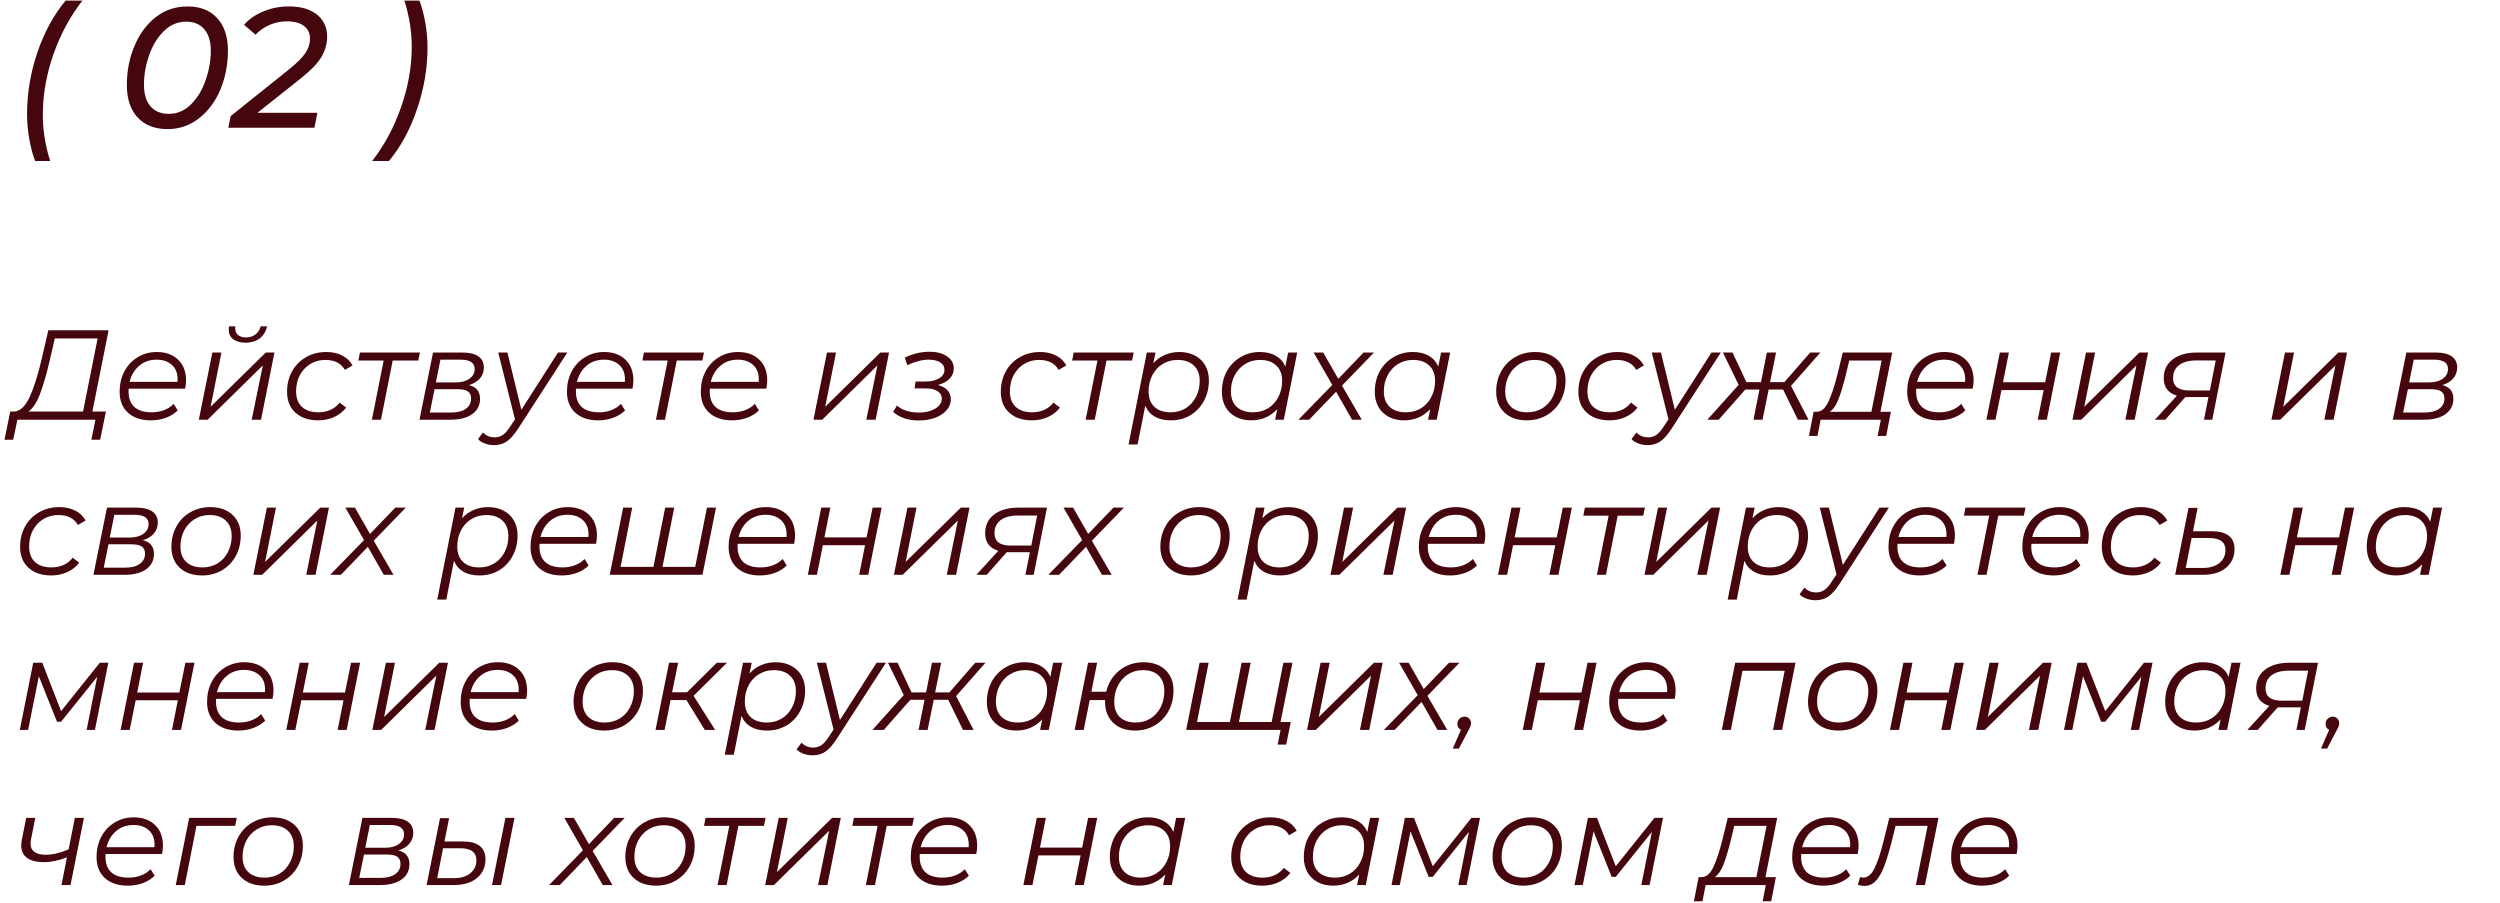 <?xml version="1.0" encoding="UTF-8"?> <svg xmlns="http://www.w3.org/2000/svg" width="548" height="198" viewBox="0 0 548 198" fill="none"><path d="M7.694 35.286C7.169 33.909 6.743 32.306 6.418 30.479C6.092 28.651 5.929 26.836 5.929 25.033C5.929 20.476 6.68 15.97 8.183 11.513C9.71 7.057 11.775 3.263 14.379 0.134H18.06C15.356 3.614 13.228 7.57 11.675 12.001C10.148 16.408 9.384 20.814 9.384 25.221C9.384 28.526 9.923 31.881 10.999 35.286H7.694ZM36.705 28.3C33.926 28.3 31.748 27.449 30.17 25.747C28.593 24.044 27.804 21.678 27.804 18.649C27.804 15.594 28.355 12.752 29.457 10.124C30.558 7.47 32.111 5.354 34.114 3.777C36.142 2.199 38.47 1.411 41.099 1.411C43.878 1.411 46.044 2.262 47.596 3.964C49.173 5.667 49.962 8.033 49.962 11.062C49.962 14.117 49.411 16.971 48.31 19.625C47.208 22.254 45.643 24.357 43.615 25.934C41.612 27.512 39.309 28.3 36.705 28.3ZM37.005 24.958C38.858 24.958 40.486 24.257 41.888 22.855C43.29 21.453 44.354 19.688 45.08 17.56C45.831 15.406 46.206 13.266 46.206 11.138C46.206 9.085 45.731 7.507 44.779 6.406C43.828 5.304 42.501 4.753 40.798 4.753C38.921 4.753 37.281 5.454 35.879 6.856C34.477 8.258 33.4 10.036 32.649 12.189C31.923 14.317 31.56 16.445 31.56 18.574C31.56 20.627 32.035 22.204 32.987 23.306C33.938 24.407 35.278 24.958 37.005 24.958ZM56.425 24.733H69.569L68.931 28H50.04L50.566 25.446L63.373 15.194C65.1 13.791 66.289 12.602 66.94 11.626C67.616 10.624 67.954 9.573 67.954 8.471C67.954 7.294 67.516 6.368 66.64 5.692C65.789 5.016 64.512 4.678 62.809 4.678C61.532 4.678 60.293 4.941 59.091 5.467C57.914 5.967 56.888 6.681 56.012 7.607L53.495 5.429C54.597 4.177 56.012 3.201 57.739 2.5C59.467 1.774 61.332 1.411 63.335 1.411C65.964 1.411 68.017 2.012 69.494 3.213C70.971 4.415 71.71 6.005 71.71 7.983C71.71 9.585 71.284 11.1 70.433 12.527C69.582 13.929 68.067 15.494 65.889 17.222L56.425 24.733ZM81.579 35.286C84.282 31.806 86.398 27.862 87.925 23.456C89.478 19.024 90.254 14.605 90.254 10.199C90.254 6.894 89.716 3.539 88.639 0.134H91.944C92.47 1.511 92.895 3.113 93.221 4.941C93.546 6.769 93.709 8.584 93.709 10.386C93.709 14.943 92.945 19.45 91.418 23.906C89.916 28.363 87.863 32.156 85.259 35.286H81.579Z" fill="#45070D"></path><path d="M20.248 90.208H23.216L21.956 96.396H20.024L20.92 92H3.812L2.888 96.396H0.984L2.244 90.208H3.112C4.419 90.133 5.539 89.088 6.472 87.072C7.424 85.037 8.311 82.247 9.132 78.7L10.588 72.4H23.804L20.248 90.208ZM10.896 79.036C10.205 82.004 9.496 84.449 8.768 86.372C8.04 88.276 7.191 89.555 6.22 90.208H18.204L21.396 74.192H12.016L10.896 79.036ZM28.209 85.196C28.19 85.327 28.181 85.523 28.181 85.784C28.181 87.277 28.601 88.416 29.441 89.2C30.3 89.984 31.569 90.376 33.249 90.376C34.22 90.376 35.125 90.217 35.965 89.9C36.824 89.564 37.524 89.107 38.065 88.528L38.961 89.956C38.27 90.647 37.402 91.188 36.357 91.58C35.33 91.953 34.238 92.14 33.081 92.14C30.953 92.14 29.273 91.58 28.041 90.46C26.828 89.34 26.221 87.809 26.221 85.868C26.221 84.225 26.566 82.741 27.257 81.416C27.966 80.091 28.937 79.055 30.169 78.308C31.42 77.543 32.82 77.16 34.369 77.16C36.329 77.16 37.888 77.72 39.045 78.84C40.202 79.941 40.781 81.463 40.781 83.404C40.781 83.945 40.716 84.543 40.585 85.196H28.209ZM34.313 78.84C32.838 78.84 31.578 79.279 30.533 80.156C29.488 81.033 28.778 82.219 28.405 83.712H38.905C38.924 83.581 38.933 83.404 38.933 83.18C38.933 81.799 38.513 80.735 37.673 79.988C36.833 79.223 35.713 78.84 34.313 78.84ZM46.55 77.272H48.538L46.158 89.172L58.254 77.272H60.158L57.218 92H55.174L57.61 80.1L45.514 92H43.582L46.55 77.272ZM53.802 75.116C52.664 75.116 51.768 74.864 51.114 74.36C50.461 73.837 50.134 73.137 50.134 72.26C50.134 72.017 50.162 71.775 50.218 71.532H51.59C51.572 71.644 51.562 71.793 51.562 71.98C51.562 72.577 51.768 73.063 52.178 73.436C52.608 73.791 53.186 73.968 53.914 73.968C54.717 73.968 55.408 73.753 55.986 73.324C56.565 72.876 56.948 72.279 57.134 71.532H58.534C58.292 72.671 57.75 73.557 56.91 74.192C56.089 74.808 55.053 75.116 53.802 75.116ZM69.72 92.14C68.338 92.14 67.134 91.888 66.108 91.384C65.081 90.861 64.288 90.133 63.728 89.2C63.186 88.248 62.916 87.147 62.916 85.896C62.916 84.235 63.28 82.741 64.008 81.416C64.736 80.091 65.753 79.055 67.06 78.308C68.366 77.543 69.841 77.16 71.484 77.16C72.846 77.16 74.013 77.412 74.984 77.916C75.973 78.401 76.738 79.129 77.28 80.1L75.6 81.08C74.76 79.624 73.332 78.896 71.316 78.896C70.102 78.896 69.001 79.195 68.012 79.792C67.041 80.389 66.276 81.211 65.716 82.256C65.174 83.301 64.904 84.487 64.904 85.812C64.904 87.249 65.324 88.369 66.164 89.172C67.022 89.975 68.236 90.376 69.804 90.376C70.756 90.376 71.633 90.199 72.436 89.844C73.257 89.471 73.929 88.939 74.452 88.248L75.88 89.34C75.226 90.217 74.349 90.908 73.248 91.412C72.165 91.897 70.989 92.14 69.72 92.14ZM91.683 79.036H86.083L83.507 92H81.519L84.095 79.036H78.551L78.887 77.272H92.047L91.683 79.036ZM102.789 84.412C104.413 84.804 105.225 85.803 105.225 87.408C105.225 88.845 104.647 89.975 103.489 90.796C102.351 91.599 100.773 92 98.757 92H91.953L94.921 77.272H101.333C102.883 77.272 104.059 77.552 104.861 78.112C105.664 78.672 106.065 79.484 106.065 80.548C106.065 81.481 105.776 82.284 105.197 82.956C104.619 83.628 103.816 84.113 102.789 84.412ZM95.537 83.824H99.933C101.165 83.824 102.155 83.553 102.901 83.012C103.667 82.471 104.049 81.761 104.049 80.884C104.049 79.521 103.023 78.84 100.969 78.84H96.545L95.537 83.824ZM98.869 90.432C100.251 90.432 101.324 90.161 102.089 89.62C102.873 89.079 103.265 88.323 103.265 87.352C103.265 86.624 103.023 86.101 102.537 85.784C102.071 85.467 101.287 85.308 100.185 85.308H95.257L94.221 90.432H98.869ZM124.361 77.272L113.609 93.904C112.713 95.285 111.873 96.237 111.089 96.76C110.305 97.301 109.371 97.572 108.289 97.572C107.579 97.572 106.907 97.451 106.273 97.208C105.638 96.984 105.143 96.667 104.789 96.256L105.853 94.8C106.525 95.509 107.393 95.864 108.457 95.864C109.11 95.864 109.698 95.687 110.221 95.332C110.743 94.977 111.285 94.361 111.845 93.484L112.881 91.916L109.213 77.272H111.229L114.281 89.816L122.317 77.272H124.361ZM126.264 85.196C126.245 85.327 126.236 85.523 126.236 85.784C126.236 87.277 126.656 88.416 127.496 89.2C128.354 89.984 129.624 90.376 131.304 90.376C132.274 90.376 133.18 90.217 134.02 89.9C134.878 89.564 135.578 89.107 136.12 88.528L137.016 89.956C136.325 90.647 135.457 91.188 134.412 91.58C133.385 91.953 132.293 92.14 131.136 92.14C129.008 92.14 127.328 91.58 126.096 90.46C124.882 89.34 124.276 87.809 124.276 85.868C124.276 84.225 124.621 82.741 125.312 81.416C126.021 80.091 126.992 79.055 128.224 78.308C129.474 77.543 130.874 77.16 132.424 77.16C134.384 77.16 135.942 77.72 137.1 78.84C138.257 79.941 138.836 81.463 138.836 83.404C138.836 83.945 138.77 84.543 138.64 85.196H126.264ZM132.368 78.84C130.893 78.84 129.633 79.279 128.588 80.156C127.542 81.033 126.833 82.219 126.46 83.712H136.96C136.978 83.581 136.988 83.404 136.988 83.18C136.988 81.799 136.568 80.735 135.728 79.988C134.888 79.223 133.768 78.84 132.368 78.84ZM153.945 79.036H148.345L145.769 92H143.781L146.357 79.036H140.813L141.149 77.272H154.309L153.945 79.036ZM155.604 85.196C155.585 85.327 155.576 85.523 155.576 85.784C155.576 87.277 155.996 88.416 156.836 89.2C157.694 89.984 158.964 90.376 160.644 90.376C161.614 90.376 162.52 90.217 163.36 89.9C164.218 89.564 164.918 89.107 165.46 88.528L166.356 89.956C165.665 90.647 164.797 91.188 163.752 91.58C162.725 91.953 161.633 92.14 160.476 92.14C158.348 92.14 156.668 91.58 155.436 90.46C154.222 89.34 153.616 87.809 153.616 85.868C153.616 84.225 153.961 82.741 154.652 81.416C155.361 80.091 156.332 79.055 157.564 78.308C158.814 77.543 160.214 77.16 161.764 77.16C163.724 77.16 165.282 77.72 166.44 78.84C167.597 79.941 168.176 81.463 168.176 83.404C168.176 83.945 168.11 84.543 167.98 85.196H155.604ZM161.708 78.84C160.233 78.84 158.973 79.279 157.928 80.156C156.882 81.033 156.173 82.219 155.8 83.712H166.3C166.318 83.581 166.327 83.404 166.327 83.18C166.327 81.799 165.907 80.735 165.068 79.988C164.228 79.223 163.108 78.84 161.708 78.84ZM181.273 77.272H183.261L180.881 89.172L192.977 77.272H194.881L191.941 92H189.897L192.333 80.1L180.237 92H178.305L181.273 77.272ZM205.57 84.384C206.503 84.627 207.212 85.019 207.698 85.56C208.183 86.083 208.426 86.736 208.426 87.52C208.426 88.397 208.118 89.191 207.502 89.9C206.904 90.609 206.064 91.169 204.982 91.58C203.918 91.972 202.723 92.168 201.398 92.168C199.102 92.168 197.226 91.543 195.769 90.292L196.61 88.892C197.151 89.396 197.842 89.779 198.682 90.04C199.522 90.301 200.436 90.432 201.426 90.432C202.378 90.432 203.236 90.301 204.002 90.04C204.767 89.779 205.364 89.415 205.794 88.948C206.223 88.481 206.438 87.959 206.438 87.38C206.438 86.671 206.12 86.12 205.486 85.728C204.87 85.336 204.011 85.14 202.91 85.14H200.474L200.698 83.628H202.798C204.067 83.628 205.084 83.395 205.85 82.928C206.634 82.461 207.026 81.845 207.026 81.08C207.026 80.371 206.718 79.82 206.102 79.428C205.486 79.036 204.636 78.84 203.554 78.84C202.154 78.84 200.595 79.241 198.878 80.044L198.318 78.392C200.11 77.533 201.911 77.104 203.722 77.104C205.327 77.104 206.615 77.44 207.586 78.112C208.575 78.765 209.07 79.652 209.07 80.772C209.07 81.631 208.762 82.377 208.146 83.012C207.53 83.647 206.671 84.104 205.57 84.384ZM226.181 92.14C224.799 92.14 223.595 91.888 222.569 91.384C221.542 90.861 220.749 90.133 220.189 89.2C219.647 88.248 219.377 87.147 219.377 85.896C219.377 84.235 219.741 82.741 220.469 81.416C221.197 80.091 222.214 79.055 223.521 78.308C224.827 77.543 226.302 77.16 227.945 77.16C229.307 77.16 230.474 77.412 231.445 77.916C232.434 78.401 233.199 79.129 233.741 80.1L232.061 81.08C231.221 79.624 229.793 78.896 227.777 78.896C226.563 78.896 225.462 79.195 224.473 79.792C223.502 80.389 222.737 81.211 222.177 82.256C221.635 83.301 221.365 84.487 221.365 85.812C221.365 87.249 221.785 88.369 222.625 89.172C223.483 89.975 224.697 90.376 226.265 90.376C227.217 90.376 228.094 90.199 228.897 89.844C229.718 89.471 230.39 88.939 230.913 88.248L232.341 89.34C231.687 90.217 230.81 90.908 229.709 91.412C228.626 91.897 227.45 92.14 226.181 92.14ZM248.144 79.036H242.544L239.968 92H237.98L240.556 79.036H235.012L235.348 77.272H248.508L248.144 79.036ZM258.55 77.16C259.801 77.16 260.912 77.412 261.882 77.916C262.872 78.42 263.637 79.139 264.178 80.072C264.72 81.005 264.99 82.107 264.99 83.376C264.99 85.037 264.626 86.54 263.898 87.884C263.189 89.209 262.2 90.255 260.93 91.02C259.661 91.767 258.233 92.14 256.646 92.14C255.246 92.14 254.07 91.869 253.118 91.328C252.166 90.768 251.476 89.965 251.046 88.92L249.366 97.432H247.378L251.382 77.272H253.286L252.81 79.624C253.52 78.821 254.36 78.215 255.33 77.804C256.301 77.375 257.374 77.16 258.55 77.16ZM256.618 90.376C257.832 90.376 258.914 90.087 259.866 89.508C260.837 88.911 261.593 88.089 262.134 87.044C262.694 85.999 262.974 84.813 262.974 83.488C262.974 82.051 262.545 80.931 261.686 80.128C260.846 79.307 259.661 78.896 258.13 78.896C256.917 78.896 255.825 79.195 254.854 79.792C253.902 80.371 253.146 81.192 252.586 82.256C252.045 83.301 251.774 84.487 251.774 85.812C251.774 87.249 252.194 88.369 253.034 89.172C253.893 89.975 255.088 90.376 256.618 90.376ZM284.35 77.272L281.41 92H279.506L279.982 89.676C279.273 90.46 278.433 91.067 277.462 91.496C276.492 91.925 275.418 92.14 274.242 92.14C272.992 92.14 271.881 91.888 270.91 91.384C269.94 90.88 269.184 90.161 268.642 89.228C268.101 88.276 267.83 87.165 267.83 85.896C267.83 84.235 268.185 82.741 268.894 81.416C269.622 80.091 270.621 79.055 271.89 78.308C273.16 77.543 274.578 77.16 276.146 77.16C277.546 77.16 278.722 77.44 279.674 78C280.626 78.541 281.317 79.325 281.746 80.352L282.362 77.272H284.35ZM274.662 90.376C275.876 90.376 276.968 90.087 277.938 89.508C278.909 88.911 279.665 88.089 280.206 87.044C280.766 85.98 281.046 84.795 281.046 83.488C281.046 82.051 280.617 80.931 279.758 80.128C278.918 79.307 277.733 78.896 276.202 78.896C274.989 78.896 273.897 79.195 272.926 79.792C271.956 80.389 271.19 81.22 270.63 82.284C270.089 83.329 269.818 84.505 269.818 85.812C269.818 87.249 270.238 88.369 271.078 89.172C271.937 89.975 273.132 90.376 274.662 90.376ZM294.163 84.524L298.503 92H296.375L292.875 85.868L286.967 92H284.615L292.035 84.384L287.947 77.272H290.047L293.351 83.04L298.895 77.272H301.191L294.163 84.524ZM317.874 77.272L314.934 92H313.03L313.506 89.676C312.796 90.46 311.956 91.067 310.986 91.496C310.015 91.925 308.942 92.14 307.766 92.14C306.515 92.14 305.404 91.888 304.434 91.384C303.463 90.88 302.707 90.161 302.166 89.228C301.624 88.276 301.354 87.165 301.354 85.896C301.354 84.235 301.708 82.741 302.418 81.416C303.146 80.091 304.144 79.055 305.414 78.308C306.683 77.543 308.102 77.16 309.67 77.16C311.07 77.16 312.246 77.44 313.198 78C314.15 78.541 314.84 79.325 315.27 80.352L315.886 77.272H317.874ZM308.186 90.376C309.399 90.376 310.491 90.087 311.462 89.508C312.432 88.911 313.188 88.089 313.73 87.044C314.29 85.98 314.57 84.795 314.57 83.488C314.57 82.051 314.14 80.931 313.282 80.128C312.442 79.307 311.256 78.896 309.726 78.896C308.512 78.896 307.42 79.195 306.45 79.792C305.479 80.389 304.714 81.22 304.154 82.284C303.612 83.329 303.342 84.505 303.342 85.812C303.342 87.249 303.762 88.369 304.602 89.172C305.46 89.975 306.655 90.376 308.186 90.376ZM334.651 92.14C333.307 92.14 332.131 91.888 331.123 91.384C330.115 90.861 329.331 90.133 328.771 89.2C328.229 88.248 327.959 87.147 327.959 85.896C327.959 84.235 328.323 82.741 329.051 81.416C329.779 80.091 330.787 79.055 332.075 78.308C333.381 77.543 334.847 77.16 336.471 77.16C338.524 77.16 340.148 77.72 341.343 78.84C342.556 79.96 343.163 81.472 343.163 83.376C343.163 85.037 342.799 86.54 342.071 87.884C341.343 89.209 340.325 90.255 339.019 91.02C337.731 91.767 336.275 92.14 334.651 92.14ZM334.791 90.376C336.004 90.376 337.096 90.087 338.067 89.508C339.037 88.911 339.793 88.089 340.335 87.044C340.895 85.98 341.175 84.795 341.175 83.488C341.175 82.051 340.745 80.931 339.887 80.128C339.047 79.307 337.861 78.896 336.331 78.896C335.117 78.896 334.025 79.195 333.055 79.792C332.084 80.389 331.319 81.22 330.759 82.284C330.217 83.329 329.947 84.505 329.947 85.812C329.947 87.249 330.367 88.369 331.207 89.172C332.065 89.975 333.26 90.376 334.791 90.376ZM352.782 92.14C351.401 92.14 350.197 91.888 349.17 91.384C348.143 90.861 347.35 90.133 346.79 89.2C346.249 88.248 345.978 87.147 345.978 85.896C345.978 84.235 346.342 82.741 347.07 81.416C347.798 80.091 348.815 79.055 350.122 78.308C351.429 77.543 352.903 77.16 354.546 77.16C355.909 77.16 357.075 77.412 358.046 77.916C359.035 78.401 359.801 79.129 360.342 80.1L358.662 81.08C357.822 79.624 356.394 78.896 354.378 78.896C353.165 78.896 352.063 79.195 351.074 79.792C350.103 80.389 349.338 81.211 348.778 82.256C348.237 83.301 347.966 84.487 347.966 85.812C347.966 87.249 348.386 88.369 349.226 89.172C350.085 89.975 351.298 90.376 352.866 90.376C353.818 90.376 354.695 90.199 355.498 89.844C356.319 89.471 356.991 88.939 357.514 88.248L358.942 89.34C358.289 90.217 357.411 90.908 356.31 91.412C355.227 91.897 354.051 92.14 352.782 92.14ZM377.208 77.272L366.456 93.904C365.56 95.285 364.72 96.237 363.936 96.76C363.152 97.301 362.219 97.572 361.136 97.572C360.427 97.572 359.755 97.451 359.12 97.208C358.486 96.984 357.991 96.667 357.636 96.256L358.7 94.8C359.372 95.509 360.24 95.864 361.304 95.864C361.958 95.864 362.546 95.687 363.068 95.332C363.591 94.977 364.132 94.361 364.692 93.484L365.728 91.916L362.06 77.272H364.076L367.128 89.816L375.164 77.272H377.208ZM392.59 84.58L396.426 92H394.102L390.854 85.392H387.69L386.346 92H384.358L385.674 85.392H382.566L376.742 92H374.25L381.11 84.356L377.666 77.272H379.766L382.818 83.768H386.01L387.298 77.272H389.314L387.998 83.768H391.134L396.79 77.272H399.03L392.59 84.58ZM412.194 90.264H414.49L413.454 95.556H411.578L412.278 92H399.09L398.39 95.556H396.514L397.55 90.264H398.306C399.295 90.208 400.126 89.461 400.798 88.024C401.47 86.587 402.123 84.617 402.758 82.116L403.934 77.272H414.77L412.194 90.264ZM404.55 82.396C404.009 84.543 403.486 86.26 402.982 87.548C402.478 88.836 401.853 89.741 401.106 90.264H410.206L412.446 79.036H405.362L404.55 82.396ZM420.045 85.196C420.026 85.327 420.017 85.523 420.017 85.784C420.017 87.277 420.437 88.416 421.277 89.2C422.136 89.984 423.405 90.376 425.085 90.376C426.056 90.376 426.961 90.217 427.801 89.9C428.66 89.564 429.36 89.107 429.901 88.528L430.797 89.956C430.106 90.647 429.238 91.188 428.193 91.58C427.166 91.953 426.074 92.14 424.917 92.14C422.789 92.14 421.109 91.58 419.877 90.46C418.664 89.34 418.057 87.809 418.057 85.868C418.057 84.225 418.402 82.741 419.093 81.416C419.802 80.091 420.773 79.055 422.005 78.308C423.256 77.543 424.656 77.16 426.205 77.16C428.165 77.16 429.724 77.72 430.881 78.84C432.038 79.941 432.617 81.463 432.617 83.404C432.617 83.945 432.552 84.543 432.421 85.196H420.045ZM426.149 78.84C424.674 78.84 423.414 79.279 422.369 80.156C421.324 81.033 420.614 82.219 420.241 83.712H430.741C430.76 83.581 430.769 83.404 430.769 83.18C430.769 81.799 430.349 80.735 429.509 79.988C428.669 79.223 427.549 78.84 426.149 78.84ZM438.358 77.272H440.346L439.058 83.796H448.298L449.614 77.272H451.602L448.662 92H446.674L447.962 85.504H438.722L437.406 92H435.418L438.358 77.272ZM457.253 77.272H459.241L456.861 89.172L468.957 77.272H470.861L467.921 92H465.877L468.313 80.1L456.217 92H454.285L457.253 77.272ZM487.843 77.272L484.931 92H483.111L484.091 87.044H479.555H479.023L474.627 92H472.359L477.175 86.736C475.252 86.157 474.291 84.879 474.291 82.9C474.291 81.145 474.944 79.773 476.251 78.784C477.557 77.776 479.34 77.272 481.599 77.272H487.843ZM485.687 79.008H481.459C479.835 79.008 478.575 79.344 477.679 80.016C476.783 80.688 476.335 81.64 476.335 82.872C476.335 84.683 477.511 85.588 479.863 85.588H484.399L485.687 79.008ZM500.867 77.272H502.855L500.475 89.172L512.571 77.272H514.475L511.535 92H509.491L511.927 80.1L499.831 92H497.899L500.867 77.272ZM535.34 84.412C536.964 84.804 537.776 85.803 537.776 87.408C537.776 88.845 537.197 89.975 536.04 90.796C534.901 91.599 533.324 92 531.308 92H524.504L527.472 77.272H533.884C535.433 77.272 536.609 77.552 537.412 78.112C538.215 78.672 538.616 79.484 538.616 80.548C538.616 81.481 538.327 82.284 537.748 82.956C537.169 83.628 536.367 84.113 535.34 84.412ZM528.088 83.824H532.484C533.716 83.824 534.705 83.553 535.452 83.012C536.217 82.471 536.6 81.761 536.6 80.884C536.6 79.521 535.573 78.84 533.52 78.84H529.096L528.088 83.824ZM531.42 90.432C532.801 90.432 533.875 90.161 534.64 89.62C535.424 89.079 535.816 88.323 535.816 87.352C535.816 86.624 535.573 86.101 535.088 85.784C534.621 85.467 533.837 85.308 532.736 85.308H527.808L526.772 90.432H531.42ZM11.204 126.14C9.823 126.14 8.619 125.888 7.592 125.384C6.565 124.861 5.772 124.133 5.212 123.2C4.671 122.248 4.4 121.147 4.4 119.896C4.4 118.235 4.764 116.741 5.492 115.416C6.22 114.091 7.237 113.055 8.544 112.308C9.851 111.543 11.325 111.16 12.968 111.16C14.331 111.16 15.497 111.412 16.468 111.916C17.457 112.401 18.223 113.129 18.764 114.1L17.084 115.08C16.244 113.624 14.816 112.896 12.8 112.896C11.587 112.896 10.485 113.195 9.496 113.792C8.525 114.389 7.76 115.211 7.2 116.256C6.659 117.301 6.388 118.487 6.388 119.812C6.388 121.249 6.808 122.369 7.648 123.172C8.507 123.975 9.72 124.376 11.288 124.376C12.24 124.376 13.117 124.199 13.92 123.844C14.741 123.471 15.413 122.939 15.936 122.248L17.364 123.34C16.711 124.217 15.833 124.908 14.732 125.412C13.649 125.897 12.473 126.14 11.204 126.14ZM31.313 118.412C32.937 118.804 33.749 119.803 33.749 121.408C33.749 122.845 33.17 123.975 32.013 124.796C30.874 125.599 29.297 126 27.281 126H20.477L23.445 111.272H29.857C31.406 111.272 32.582 111.552 33.385 112.112C34.188 112.672 34.589 113.484 34.589 114.548C34.589 115.481 34.3 116.284 33.721 116.956C33.142 117.628 32.34 118.113 31.313 118.412ZM24.061 117.824H28.457C29.689 117.824 30.678 117.553 31.425 117.012C32.19 116.471 32.573 115.761 32.573 114.884C32.573 113.521 31.546 112.84 29.493 112.84H25.069L24.061 117.824ZM27.393 124.432C28.774 124.432 29.848 124.161 30.613 123.62C31.397 123.079 31.789 122.323 31.789 121.352C31.789 120.624 31.546 120.101 31.061 119.784C30.594 119.467 29.81 119.308 28.709 119.308H23.781L22.745 124.432H27.393ZM44.26 126.14C42.916 126.14 41.74 125.888 40.732 125.384C39.724 124.861 38.94 124.133 38.38 123.2C37.839 122.248 37.568 121.147 37.568 119.896C37.568 118.235 37.932 116.741 38.66 115.416C39.388 114.091 40.396 113.055 41.684 112.308C42.991 111.543 44.456 111.16 46.08 111.16C48.133 111.16 49.757 111.72 50.952 112.84C52.165 113.96 52.772 115.472 52.772 117.376C52.772 119.037 52.408 120.54 51.68 121.884C50.952 123.209 49.935 124.255 48.628 125.02C47.34 125.767 45.884 126.14 44.26 126.14ZM44.4 124.376C45.613 124.376 46.705 124.087 47.676 123.508C48.647 122.911 49.403 122.089 49.944 121.044C50.504 119.98 50.784 118.795 50.784 117.488C50.784 116.051 50.355 114.931 49.496 114.128C48.656 113.307 47.471 112.896 45.94 112.896C44.727 112.896 43.635 113.195 42.664 113.792C41.693 114.389 40.928 115.22 40.368 116.284C39.827 117.329 39.556 118.505 39.556 119.812C39.556 121.249 39.976 122.369 40.816 123.172C41.675 123.975 42.869 124.376 44.4 124.376ZM58.499 111.272H60.487L58.108 123.172L70.204 111.272H72.108L69.168 126H67.124L69.559 114.1L57.464 126H55.532L58.499 111.272ZM81.921 118.524L86.261 126H84.133L80.633 119.868L74.725 126H72.373L79.793 118.384L75.705 111.272H77.805L81.109 117.04L86.653 111.272H88.949L81.921 118.524ZM107.011 111.16C108.262 111.16 109.373 111.412 110.343 111.916C111.333 112.42 112.098 113.139 112.639 114.072C113.181 115.005 113.451 116.107 113.451 117.376C113.451 119.037 113.087 120.54 112.359 121.884C111.65 123.209 110.661 124.255 109.391 125.02C108.122 125.767 106.694 126.14 105.107 126.14C103.707 126.14 102.531 125.869 101.579 125.328C100.627 124.768 99.937 123.965 99.507 122.92L97.827 131.432H95.839L99.843 111.272H101.747L101.271 113.624C101.981 112.821 102.821 112.215 103.791 111.804C104.762 111.375 105.835 111.16 107.011 111.16ZM105.079 124.376C106.293 124.376 107.375 124.087 108.327 123.508C109.298 122.911 110.054 122.089 110.595 121.044C111.155 119.999 111.435 118.813 111.435 117.488C111.435 116.051 111.006 114.931 110.147 114.128C109.307 113.307 108.122 112.896 106.591 112.896C105.378 112.896 104.286 113.195 103.315 113.792C102.363 114.371 101.607 115.192 101.047 116.256C100.506 117.301 100.235 118.487 100.235 119.812C100.235 121.249 100.655 122.369 101.495 123.172C102.354 123.975 103.549 124.376 105.079 124.376ZM118.279 119.196C118.261 119.327 118.251 119.523 118.251 119.784C118.251 121.277 118.671 122.416 119.511 123.2C120.37 123.984 121.639 124.376 123.319 124.376C124.29 124.376 125.195 124.217 126.035 123.9C126.894 123.564 127.594 123.107 128.135 122.528L129.031 123.956C128.341 124.647 127.473 125.188 126.427 125.58C125.401 125.953 124.309 126.14 123.151 126.14C121.023 126.14 119.343 125.58 118.111 124.46C116.898 123.34 116.291 121.809 116.291 119.868C116.291 118.225 116.637 116.741 117.327 115.416C118.037 114.091 119.007 113.055 120.239 112.308C121.49 111.543 122.89 111.16 124.439 111.16C126.399 111.16 127.958 111.72 129.115 112.84C130.273 113.941 130.851 115.463 130.851 117.404C130.851 117.945 130.786 118.543 130.655 119.196H118.279ZM124.383 112.84C122.909 112.84 121.649 113.279 120.603 114.156C119.558 115.033 118.849 116.219 118.475 117.712H128.975C128.994 117.581 129.003 117.404 129.003 117.18C129.003 115.799 128.583 114.735 127.743 113.988C126.903 113.223 125.783 112.84 124.383 112.84ZM156.949 111.272L153.981 126H133.653L136.593 111.272H138.581L136.033 124.264H143.229L145.805 111.272H147.793L145.217 124.264H152.385L154.961 111.272H156.949ZM161.701 119.196C161.682 119.327 161.673 119.523 161.673 119.784C161.673 121.277 162.093 122.416 162.933 123.2C163.792 123.984 165.061 124.376 166.741 124.376C167.712 124.376 168.617 124.217 169.457 123.9C170.316 123.564 171.016 123.107 171.557 122.528L172.453 123.956C171.762 124.647 170.894 125.188 169.849 125.58C168.822 125.953 167.73 126.14 166.573 126.14C164.445 126.14 162.765 125.58 161.533 124.46C160.32 123.34 159.713 121.809 159.713 119.868C159.713 118.225 160.058 116.741 160.749 115.416C161.458 114.091 162.429 113.055 163.661 112.308C164.912 111.543 166.312 111.16 167.861 111.16C169.821 111.16 171.38 111.72 172.537 112.84C173.694 113.941 174.273 115.463 174.273 117.404C174.273 117.945 174.208 118.543 174.077 119.196H161.701ZM167.805 112.84C166.33 112.84 165.07 113.279 164.025 114.156C162.98 115.033 162.27 116.219 161.897 117.712H172.397C172.416 117.581 172.425 117.404 172.425 117.18C172.425 115.799 172.005 114.735 171.165 113.988C170.325 113.223 169.205 112.84 167.805 112.84ZM180.014 111.272H182.002L180.714 117.796H189.954L191.27 111.272H193.258L190.318 126H188.33L189.618 119.504H180.378L179.062 126H177.074L180.014 111.272ZM198.91 111.272H200.898L198.518 123.172L210.614 111.272H212.518L209.578 126H207.534L209.97 114.1L197.874 126H195.942L198.91 111.272ZM229.499 111.272L226.587 126H224.767L225.747 121.044H221.211H220.679L216.283 126H214.015L218.831 120.736C216.908 120.157 215.947 118.879 215.947 116.9C215.947 115.145 216.6 113.773 217.907 112.784C219.214 111.776 220.996 111.272 223.255 111.272H229.499ZM227.343 113.008H223.115C221.491 113.008 220.231 113.344 219.335 114.016C218.439 114.688 217.991 115.64 217.991 116.872C217.991 118.683 219.167 119.588 221.519 119.588H226.055L227.343 113.008ZM239.339 118.524L243.679 126H241.551L238.051 119.868L232.143 126H229.791L237.211 118.384L233.123 111.272H235.223L238.527 117.04L244.071 111.272H246.367L239.339 118.524ZM261.041 126.14C259.697 126.14 258.521 125.888 257.513 125.384C256.505 124.861 255.721 124.133 255.161 123.2C254.62 122.248 254.349 121.147 254.349 119.896C254.349 118.235 254.713 116.741 255.441 115.416C256.169 114.091 257.177 113.055 258.465 112.308C259.772 111.543 261.237 111.16 262.861 111.16C264.915 111.16 266.539 111.72 267.733 112.84C268.947 113.96 269.553 115.472 269.553 117.376C269.553 119.037 269.189 120.54 268.461 121.884C267.733 123.209 266.716 124.255 265.409 125.02C264.121 125.767 262.665 126.14 261.041 126.14ZM261.181 124.376C262.395 124.376 263.487 124.087 264.457 123.508C265.428 122.911 266.184 122.089 266.725 121.044C267.285 119.98 267.565 118.795 267.565 117.488C267.565 116.051 267.136 114.931 266.277 114.128C265.437 113.307 264.252 112.896 262.721 112.896C261.508 112.896 260.416 113.195 259.445 113.792C258.475 114.389 257.709 115.22 257.149 116.284C256.608 117.329 256.337 118.505 256.337 119.812C256.337 121.249 256.757 122.369 257.597 123.172C258.456 123.975 259.651 124.376 261.181 124.376ZM282.449 111.16C283.699 111.16 284.81 111.412 285.781 111.916C286.77 112.42 287.535 113.139 288.077 114.072C288.618 115.005 288.889 116.107 288.889 117.376C288.889 119.037 288.525 120.54 287.797 121.884C287.087 123.209 286.098 124.255 284.829 125.02C283.559 125.767 282.131 126.14 280.545 126.14C279.145 126.14 277.969 125.869 277.017 125.328C276.065 124.768 275.374 123.965 274.945 122.92L273.265 131.432H271.277L275.281 111.272H277.185L276.709 113.624C277.418 112.821 278.258 112.215 279.229 111.804C280.199 111.375 281.273 111.16 282.449 111.16ZM280.517 124.376C281.73 124.376 282.813 124.087 283.765 123.508C284.735 122.911 285.491 122.089 286.033 121.044C286.593 119.999 286.873 118.813 286.873 117.488C286.873 116.051 286.443 114.931 285.585 114.128C284.745 113.307 283.559 112.896 282.029 112.896C280.815 112.896 279.723 113.195 278.753 113.792C277.801 114.371 277.045 115.192 276.485 116.256C275.943 117.301 275.673 118.487 275.673 119.812C275.673 121.249 276.093 122.369 276.933 123.172C277.791 123.975 278.986 124.376 280.517 124.376ZM294.613 111.272H296.601L294.221 123.172L306.317 111.272H308.221L305.281 126H303.237L305.673 114.1L293.577 126H291.645L294.613 111.272ZM312.994 119.196C312.975 119.327 312.966 119.523 312.966 119.784C312.966 121.277 313.386 122.416 314.226 123.2C315.085 123.984 316.354 124.376 318.034 124.376C319.005 124.376 319.91 124.217 320.75 123.9C321.609 123.564 322.309 123.107 322.85 122.528L323.746 123.956C323.055 124.647 322.187 125.188 321.142 125.58C320.115 125.953 319.023 126.14 317.866 126.14C315.738 126.14 314.058 125.58 312.826 124.46C311.613 123.34 311.006 121.809 311.006 119.868C311.006 118.225 311.351 116.741 312.042 115.416C312.751 114.091 313.722 113.055 314.954 112.308C316.205 111.543 317.605 111.16 319.154 111.16C321.114 111.16 322.673 111.72 323.83 112.84C324.987 113.941 325.566 115.463 325.566 117.404C325.566 117.945 325.501 118.543 325.37 119.196H312.994ZM319.098 112.84C317.623 112.84 316.363 113.279 315.318 114.156C314.273 115.033 313.563 116.219 313.19 117.712H323.69C323.709 117.581 323.718 117.404 323.718 117.18C323.718 115.799 323.298 114.735 322.458 113.988C321.618 113.223 320.498 112.84 319.098 112.84ZM331.307 111.272H333.295L332.007 117.796H341.247L342.563 111.272H344.551L341.611 126H339.623L340.911 119.504H331.671L330.355 126H328.367L331.307 111.272ZM360.199 113.036H354.599L352.023 126H350.035L352.611 113.036H347.067L347.403 111.272H360.563L360.199 113.036ZM363.437 111.272H365.425L363.045 123.172L375.141 111.272H377.045L374.105 126H372.061L374.497 114.1L362.401 126H360.469L363.437 111.272ZM389.882 111.16C391.133 111.16 392.244 111.412 393.214 111.916C394.204 112.42 394.969 113.139 395.51 114.072C396.052 115.005 396.322 116.107 396.322 117.376C396.322 119.037 395.958 120.54 395.23 121.884C394.521 123.209 393.532 124.255 392.262 125.02C390.993 125.767 389.565 126.14 387.978 126.14C386.578 126.14 385.402 125.869 384.45 125.328C383.498 124.768 382.808 123.965 382.378 122.92L380.698 131.432H378.71L382.714 111.272H384.618L384.142 113.624C384.852 112.821 385.692 112.215 386.662 111.804C387.633 111.375 388.706 111.16 389.882 111.16ZM387.95 124.376C389.164 124.376 390.246 124.087 391.198 123.508C392.169 122.911 392.925 122.089 393.466 121.044C394.026 119.999 394.306 118.813 394.306 117.488C394.306 116.051 393.877 114.931 393.018 114.128C392.178 113.307 390.993 112.896 389.462 112.896C388.249 112.896 387.157 113.195 386.186 113.792C385.234 114.371 384.478 115.192 383.918 116.256C383.377 117.301 383.106 118.487 383.106 119.812C383.106 121.249 383.526 122.369 384.366 123.172C385.225 123.975 386.42 124.376 387.95 124.376ZM414.04 111.272L403.288 127.904C402.392 129.285 401.552 130.237 400.768 130.76C399.984 131.301 399.051 131.572 397.968 131.572C397.259 131.572 396.587 131.451 395.952 131.208C395.318 130.984 394.823 130.667 394.468 130.256L395.532 128.8C396.204 129.509 397.072 129.864 398.136 129.864C398.79 129.864 399.378 129.687 399.9 129.332C400.423 128.977 400.964 128.361 401.524 127.484L402.56 125.916L398.892 111.272H400.908L403.96 123.816L411.996 111.272H414.04ZM415.943 119.196C415.925 119.327 415.915 119.523 415.915 119.784C415.915 121.277 416.335 122.416 417.175 123.2C418.034 123.984 419.303 124.376 420.983 124.376C421.954 124.376 422.859 124.217 423.699 123.9C424.558 123.564 425.258 123.107 425.799 122.528L426.695 123.956C426.005 124.647 425.137 125.188 424.091 125.58C423.065 125.953 421.973 126.14 420.815 126.14C418.687 126.14 417.007 125.58 415.775 124.46C414.562 123.34 413.955 121.809 413.955 119.868C413.955 118.225 414.301 116.741 414.991 115.416C415.701 114.091 416.671 113.055 417.903 112.308C419.154 111.543 420.554 111.16 422.103 111.16C424.063 111.16 425.622 111.72 426.779 112.84C427.937 113.941 428.515 115.463 428.515 117.404C428.515 117.945 428.45 118.543 428.319 119.196H415.943ZM422.047 112.84C420.573 112.84 419.313 113.279 418.267 114.156C417.222 115.033 416.513 116.219 416.139 117.712H426.639C426.658 117.581 426.667 117.404 426.667 117.18C426.667 115.799 426.247 114.735 425.407 113.988C424.567 113.223 423.447 112.84 422.047 112.84ZM443.624 113.036H438.024L435.448 126H433.46L436.036 113.036H430.492L430.828 111.272H443.988L443.624 113.036ZM445.283 119.196C445.265 119.327 445.255 119.523 445.255 119.784C445.255 121.277 445.675 122.416 446.515 123.2C447.374 123.984 448.643 124.376 450.323 124.376C451.294 124.376 452.199 124.217 453.039 123.9C453.898 123.564 454.598 123.107 455.139 122.528L456.035 123.956C455.345 124.647 454.477 125.188 453.431 125.58C452.405 125.953 451.313 126.14 450.155 126.14C448.027 126.14 446.347 125.58 445.115 124.46C443.902 123.34 443.295 121.809 443.295 119.868C443.295 118.225 443.641 116.741 444.331 115.416C445.041 114.091 446.011 113.055 447.243 112.308C448.494 111.543 449.894 111.16 451.443 111.16C453.403 111.16 454.962 111.72 456.119 112.84C457.277 113.941 457.855 115.463 457.855 117.404C457.855 117.945 457.79 118.543 457.659 119.196H445.283ZM451.387 112.84C449.913 112.84 448.653 113.279 447.607 114.156C446.562 115.033 445.853 116.219 445.479 117.712H455.979C455.998 117.581 456.007 117.404 456.007 117.18C456.007 115.799 455.587 114.735 454.747 113.988C453.907 113.223 452.787 112.84 451.387 112.84ZM467.517 126.14C466.135 126.14 464.931 125.888 463.905 125.384C462.878 124.861 462.085 124.133 461.525 123.2C460.983 122.248 460.713 121.147 460.713 119.896C460.713 118.235 461.077 116.741 461.805 115.416C462.533 114.091 463.55 113.055 464.857 112.308C466.163 111.543 467.638 111.16 469.281 111.16C470.643 111.16 471.81 111.412 472.781 111.916C473.77 112.401 474.535 113.129 475.077 114.1L473.397 115.08C472.557 113.624 471.129 112.896 469.113 112.896C467.899 112.896 466.798 113.195 465.809 113.792C464.838 114.389 464.073 115.211 463.513 116.256C462.971 117.301 462.701 118.487 462.701 119.812C462.701 121.249 463.121 122.369 463.961 123.172C464.819 123.975 466.033 124.376 467.601 124.376C468.553 124.376 469.43 124.199 470.233 123.844C471.054 123.471 471.726 122.939 472.249 122.248L473.677 123.34C473.023 124.217 472.146 124.908 471.045 125.412C469.962 125.897 468.786 126.14 467.517 126.14ZM484.853 116.452C488.157 116.452 489.809 117.768 489.809 120.4C489.809 121.52 489.52 122.509 488.941 123.368C488.381 124.208 487.579 124.861 486.533 125.328C485.507 125.776 484.312 126 482.949 126H476.789L479.729 111.328H481.717L480.709 116.452H484.853ZM482.949 124.488C484.405 124.488 485.581 124.133 486.477 123.424C487.373 122.696 487.821 121.744 487.821 120.568C487.821 119.691 487.523 119.037 486.925 118.608C486.347 118.16 485.46 117.936 484.265 117.936H480.401L479.113 124.488H482.949ZM502.78 111.272H504.768L503.48 117.796H512.72L514.036 111.272H516.024L513.084 126H511.096L512.384 119.504H503.144L501.828 126H499.84L502.78 111.272ZM535.311 111.272L532.371 126H530.467L530.943 123.676C530.234 124.46 529.394 125.067 528.423 125.496C527.453 125.925 526.379 126.14 525.203 126.14C523.953 126.14 522.842 125.888 521.871 125.384C520.901 124.88 520.145 124.161 519.603 123.228C519.062 122.276 518.791 121.165 518.791 119.896C518.791 118.235 519.146 116.741 519.855 115.416C520.583 114.091 521.582 113.055 522.851 112.308C524.121 111.543 525.539 111.16 527.107 111.16C528.507 111.16 529.683 111.44 530.635 112C531.587 112.541 532.278 113.325 532.707 114.352L533.323 111.272H535.311ZM525.623 124.376C526.837 124.376 527.929 124.087 528.899 123.508C529.87 122.911 530.626 122.089 531.167 121.044C531.727 119.98 532.007 118.795 532.007 117.488C532.007 116.051 531.578 114.931 530.719 114.128C529.879 113.307 528.694 112.896 527.163 112.896C525.95 112.896 524.858 113.195 523.887 113.792C522.917 114.389 522.151 115.22 521.591 116.284C521.05 117.329 520.779 118.505 520.779 119.812C520.779 121.249 521.199 122.369 522.039 123.172C522.898 123.975 524.093 124.376 525.623 124.376ZM23.748 145.272L20.808 160H18.988L21.312 148.352L13.388 158.208H12.492L8.516 148.24L6.164 160H4.344L7.284 145.272H9.272L13.388 155.884L21.872 145.272H23.748ZM29.378 145.272H31.366L30.078 151.796H39.318L40.634 145.272H42.622L39.682 160H37.694L38.982 153.504H29.742L28.426 160H26.438L29.378 145.272ZM47.377 153.196C47.358 153.327 47.349 153.523 47.349 153.784C47.349 155.277 47.769 156.416 48.609 157.2C49.468 157.984 50.737 158.376 52.417 158.376C53.388 158.376 54.293 158.217 55.133 157.9C55.992 157.564 56.692 157.107 57.233 156.528L58.129 157.956C57.438 158.647 56.57 159.188 55.525 159.58C54.498 159.953 53.406 160.14 52.249 160.14C50.121 160.14 48.441 159.58 47.209 158.46C45.996 157.34 45.389 155.809 45.389 153.868C45.389 152.225 45.734 150.741 46.425 149.416C47.134 148.091 48.105 147.055 49.337 146.308C50.588 145.543 51.988 145.16 53.537 145.16C55.497 145.16 57.056 145.72 58.213 146.84C59.37 147.941 59.949 149.463 59.949 151.404C59.949 151.945 59.884 152.543 59.753 153.196H47.377ZM53.481 146.84C52.006 146.84 50.746 147.279 49.701 148.156C48.656 149.033 47.946 150.219 47.573 151.712H58.073C58.092 151.581 58.101 151.404 58.101 151.18C58.101 149.799 57.681 148.735 56.841 147.988C56.001 147.223 54.881 146.84 53.481 146.84ZM65.69 145.272H67.678L66.39 151.796H75.63L76.946 145.272H78.934L75.994 160H74.006L75.294 153.504H66.054L64.738 160H62.75L65.69 145.272ZM84.585 145.272H86.573L84.193 157.172L96.289 145.272H98.193L95.253 160H93.209L95.645 148.1L83.549 160H81.617L84.585 145.272ZM102.967 153.196C102.948 153.327 102.939 153.523 102.939 153.784C102.939 155.277 103.359 156.416 104.199 157.2C105.057 157.984 106.327 158.376 108.007 158.376C108.977 158.376 109.883 158.217 110.723 157.9C111.581 157.564 112.281 157.107 112.823 156.528L113.719 157.956C113.028 158.647 112.16 159.188 111.115 159.58C110.088 159.953 108.996 160.14 107.839 160.14C105.711 160.14 104.031 159.58 102.799 158.46C101.585 157.34 100.979 155.809 100.979 153.868C100.979 152.225 101.324 150.741 102.015 149.416C102.724 148.091 103.695 147.055 104.927 146.308C106.177 145.543 107.577 145.16 109.127 145.16C111.087 145.16 112.645 145.72 113.803 146.84C114.96 147.941 115.539 149.463 115.539 151.404C115.539 151.945 115.473 152.543 115.343 153.196H102.967ZM109.071 146.84C107.596 146.84 106.336 147.279 105.291 148.156C104.245 149.033 103.536 150.219 103.163 151.712H113.663C113.681 151.581 113.691 151.404 113.691 151.18C113.691 149.799 113.271 148.735 112.431 147.988C111.591 147.223 110.471 146.84 109.071 146.84ZM132.416 160.14C131.072 160.14 129.896 159.888 128.888 159.384C127.88 158.861 127.096 158.133 126.536 157.2C125.995 156.248 125.724 155.147 125.724 153.896C125.724 152.235 126.088 150.741 126.816 149.416C127.544 148.091 128.552 147.055 129.84 146.308C131.147 145.543 132.612 145.16 134.236 145.16C136.29 145.16 137.914 145.72 139.108 146.84C140.322 147.96 140.928 149.472 140.928 151.376C140.928 153.037 140.564 154.54 139.836 155.884C139.108 157.209 138.091 158.255 136.784 159.02C135.496 159.767 134.04 160.14 132.416 160.14ZM132.556 158.376C133.77 158.376 134.862 158.087 135.832 157.508C136.803 156.911 137.559 156.089 138.1 155.044C138.66 153.98 138.94 152.795 138.94 151.488C138.94 150.051 138.511 148.931 137.652 148.128C136.812 147.307 135.627 146.896 134.096 146.896C132.883 146.896 131.791 147.195 130.82 147.792C129.85 148.389 129.084 149.22 128.524 150.284C127.983 151.329 127.712 152.505 127.712 153.812C127.712 155.249 128.132 156.369 128.972 157.172C129.831 157.975 131.026 158.376 132.556 158.376ZM152.032 152.524L156.764 160H154.496L150.464 153.448H146.992L145.676 160H143.688L146.656 145.272H148.644L147.328 151.74H150.604L157.128 145.272H159.368L152.032 152.524ZM170.039 145.16C171.289 145.16 172.4 145.412 173.371 145.916C174.36 146.42 175.125 147.139 175.667 148.072C176.208 149.005 176.479 150.107 176.479 151.376C176.479 153.037 176.115 154.54 175.387 155.884C174.677 157.209 173.688 158.255 172.419 159.02C171.149 159.767 169.721 160.14 168.135 160.14C166.735 160.14 165.559 159.869 164.607 159.328C163.655 158.768 162.964 157.965 162.535 156.92L160.855 165.432H158.867L162.871 145.272H164.775L164.299 147.624C165.008 146.821 165.848 146.215 166.819 145.804C167.789 145.375 168.863 145.16 170.039 145.16ZM168.107 158.376C169.32 158.376 170.403 158.087 171.355 157.508C172.325 156.911 173.081 156.089 173.623 155.044C174.183 153.999 174.463 152.813 174.463 151.488C174.463 150.051 174.033 148.931 173.175 148.128C172.335 147.307 171.149 146.896 169.619 146.896C168.405 146.896 167.313 147.195 166.343 147.792C165.391 148.371 164.635 149.192 164.075 150.256C163.533 151.301 163.263 152.487 163.263 153.812C163.263 155.249 163.683 156.369 164.523 157.172C165.381 157.975 166.576 158.376 168.107 158.376ZM194.196 145.272L183.444 161.904C182.548 163.285 181.708 164.237 180.924 164.76C180.14 165.301 179.207 165.572 178.124 165.572C177.415 165.572 176.743 165.451 176.108 165.208C175.474 164.984 174.979 164.667 174.624 164.256L175.688 162.8C176.36 163.509 177.228 163.864 178.292 163.864C178.946 163.864 179.534 163.687 180.056 163.332C180.579 162.977 181.12 162.361 181.68 161.484L182.716 159.916L179.048 145.272H181.064L184.116 157.816L192.152 145.272H194.196ZM209.578 152.58L213.414 160H211.09L207.842 153.392H204.678L203.334 160H201.346L202.662 153.392H199.554L193.73 160H191.238L198.098 152.356L194.654 145.272H196.754L199.806 151.768H202.998L204.286 145.272H206.302L204.986 151.768H208.122L213.778 145.272H216.018L209.578 152.58ZM232.835 145.272L229.895 160H227.991L228.467 157.676C227.757 158.46 226.917 159.067 225.947 159.496C224.976 159.925 223.903 160.14 222.727 160.14C221.476 160.14 220.365 159.888 219.395 159.384C218.424 158.88 217.668 158.161 217.127 157.228C216.585 156.276 216.315 155.165 216.315 153.896C216.315 152.235 216.669 150.741 217.379 149.416C218.107 148.091 219.105 147.055 220.375 146.308C221.644 145.543 223.063 145.16 224.631 145.16C226.031 145.16 227.207 145.44 228.159 146C229.111 146.541 229.801 147.325 230.231 148.352L230.847 145.272H232.835ZM223.147 158.376C224.36 158.376 225.452 158.087 226.423 157.508C227.393 156.911 228.149 156.089 228.691 155.044C229.251 153.98 229.531 152.795 229.531 151.488C229.531 150.051 229.101 148.931 228.243 148.128C227.403 147.307 226.217 146.896 224.687 146.896C223.473 146.896 222.381 147.195 221.411 147.792C220.44 148.389 219.675 149.22 219.115 150.284C218.573 151.329 218.303 152.505 218.303 153.812C218.303 155.249 218.723 156.369 219.563 157.172C220.421 157.975 221.616 158.376 223.147 158.376ZM250.655 145.16C252.653 145.16 254.249 145.72 255.443 146.84C256.638 147.96 257.235 149.463 257.235 151.348C257.235 153.009 256.871 154.512 256.143 155.856C255.434 157.181 254.435 158.227 253.147 158.992C251.859 159.757 250.413 160.14 248.807 160.14C247.482 160.14 246.325 159.888 245.335 159.384C244.346 158.861 243.581 158.133 243.039 157.2C242.498 156.248 242.227 155.156 242.227 153.924V153.448H238.867L237.551 160H235.563L238.503 145.272H240.491L239.231 151.628H242.479C242.778 150.359 243.31 149.239 244.075 148.268C244.859 147.279 245.811 146.513 246.931 145.972C248.07 145.431 249.311 145.16 250.655 145.16ZM248.975 158.376C250.17 158.376 251.234 158.087 252.167 157.508C253.119 156.911 253.866 156.089 254.407 155.044C254.949 153.98 255.219 152.785 255.219 151.46C255.219 150.023 254.809 148.903 253.987 148.1C253.166 147.297 252.009 146.896 250.515 146.896C249.321 146.896 248.247 147.195 247.295 147.792C246.343 148.389 245.597 149.22 245.055 150.284C244.514 151.329 244.243 152.515 244.243 153.84C244.243 155.277 244.654 156.397 245.475 157.2C246.297 157.984 247.463 158.376 248.975 158.376ZM283.304 145.272L280.336 160H260.008L262.948 145.272H264.936L262.388 158.264H269.584L272.16 145.272H274.148L271.572 158.264H278.74L281.316 145.272H283.304ZM282.94 158.264L281.932 163.22H280.056L280.7 160H278.236L278.6 158.264H282.94ZM289.472 145.272H291.46L289.08 157.172L301.176 145.272H303.08L300.14 160H298.096L300.532 148.1L288.436 160H286.504L289.472 145.272ZM312.894 152.524L317.234 160H315.106L311.606 153.868L305.698 160H303.345L310.766 152.384L306.678 145.272H308.778L312.082 151.04L317.626 145.272H319.922L312.894 152.524ZM321.024 157.088C321.434 157.088 321.77 157.228 322.032 157.508C322.312 157.788 322.452 158.133 322.452 158.544C322.452 158.787 322.405 159.011 322.312 159.216C322.237 159.421 322.106 159.692 321.92 160.028L319.792 164.088H318.448L320.24 159.972C319.997 159.86 319.801 159.692 319.652 159.468C319.521 159.225 319.456 158.964 319.456 158.684C319.456 158.236 319.605 157.863 319.904 157.564C320.221 157.247 320.594 157.088 321.024 157.088ZM336.722 145.272H338.71L337.422 151.796H346.662L347.978 145.272H349.966L347.026 160H345.038L346.326 153.504H337.086L335.77 160H333.782L336.722 145.272ZM354.721 153.196C354.702 153.327 354.693 153.523 354.693 153.784C354.693 155.277 355.113 156.416 355.953 157.2C356.811 157.984 358.081 158.376 359.761 158.376C360.731 158.376 361.637 158.217 362.477 157.9C363.335 157.564 364.035 157.107 364.577 156.528L365.473 157.956C364.782 158.647 363.914 159.188 362.869 159.58C361.842 159.953 360.75 160.14 359.593 160.14C357.465 160.14 355.785 159.58 354.553 158.46C353.339 157.34 352.733 155.809 352.733 153.868C352.733 152.225 353.078 150.741 353.769 149.416C354.478 148.091 355.449 147.055 356.681 146.308C357.931 145.543 359.331 145.16 360.881 145.16C362.841 145.16 364.399 145.72 365.557 146.84C366.714 147.941 367.293 149.463 367.293 151.404C367.293 151.945 367.227 152.543 367.097 153.196H354.721ZM360.825 146.84C359.35 146.84 358.09 147.279 357.045 148.156C355.999 149.033 355.29 150.219 354.917 151.712H365.417C365.435 151.581 365.445 151.404 365.445 151.18C365.445 149.799 365.025 148.735 364.185 147.988C363.345 147.223 362.225 146.84 360.825 146.84ZM393.578 145.272L390.638 160H388.65L391.198 147.036H381.958L379.41 160H377.422L380.362 145.272H393.578ZM403.01 160.14C401.666 160.14 400.49 159.888 399.482 159.384C398.474 158.861 397.69 158.133 397.13 157.2C396.589 156.248 396.318 155.147 396.318 153.896C396.318 152.235 396.682 150.741 397.41 149.416C398.138 148.091 399.146 147.055 400.434 146.308C401.741 145.543 403.206 145.16 404.83 145.16C406.883 145.16 408.507 145.72 409.702 146.84C410.915 147.96 411.522 149.472 411.522 151.376C411.522 153.037 411.158 154.54 410.43 155.884C409.702 157.209 408.685 158.255 407.378 159.02C406.09 159.767 404.634 160.14 403.01 160.14ZM403.15 158.376C404.363 158.376 405.455 158.087 406.426 157.508C407.397 156.911 408.153 156.089 408.694 155.044C409.254 153.98 409.534 152.795 409.534 151.488C409.534 150.051 409.105 148.931 408.246 148.128C407.406 147.307 406.221 146.896 404.69 146.896C403.477 146.896 402.385 147.195 401.414 147.792C400.443 148.389 399.678 149.22 399.118 150.284C398.577 151.329 398.306 152.505 398.306 153.812C398.306 155.249 398.726 156.369 399.566 157.172C400.425 157.975 401.619 158.376 403.15 158.376ZM417.222 145.272H419.21L417.922 151.796H427.162L428.478 145.272H430.466L427.526 160H425.538L426.826 153.504H417.586L416.27 160H414.282L417.222 145.272ZM436.117 145.272H438.105L435.725 157.172L447.821 145.272H449.725L446.785 160H444.741L447.177 148.1L435.081 160H433.149L436.117 145.272ZM471.83 145.272L468.89 160H467.07L469.394 148.352L461.47 158.208H460.574L456.598 148.24L454.246 160H452.426L455.366 145.272H457.354L461.47 155.884L469.954 145.272H471.83ZM491.124 145.272L488.184 160H486.28L486.756 157.676C486.046 158.46 485.206 159.067 484.236 159.496C483.265 159.925 482.192 160.14 481.016 160.14C479.765 160.14 478.654 159.888 477.684 159.384C476.713 158.88 475.957 158.161 475.416 157.228C474.874 156.276 474.604 155.165 474.604 153.896C474.604 152.235 474.958 150.741 475.668 149.416C476.396 148.091 477.394 147.055 478.664 146.308C479.933 145.543 481.352 145.16 482.92 145.16C484.32 145.16 485.496 145.44 486.448 146C487.4 146.541 488.09 147.325 488.52 148.352L489.136 145.272H491.124ZM481.436 158.376C482.649 158.376 483.741 158.087 484.712 157.508C485.682 156.911 486.438 156.089 486.98 155.044C487.54 153.98 487.82 152.795 487.82 151.488C487.82 150.051 487.39 148.931 486.532 148.128C485.692 147.307 484.506 146.896 482.976 146.896C481.762 146.896 480.67 147.195 479.7 147.792C478.729 148.389 477.964 149.22 477.404 150.284C476.862 151.329 476.592 152.505 476.592 153.812C476.592 155.249 477.012 156.369 477.852 157.172C478.71 157.975 479.905 158.376 481.436 158.376ZM508.104 145.272L505.192 160H503.372L504.352 155.044H499.816H499.284L494.888 160H492.62L497.436 154.736C495.514 154.157 494.552 152.879 494.552 150.9C494.552 149.145 495.206 147.773 496.512 146.784C497.819 145.776 499.602 145.272 501.86 145.272H508.104ZM505.948 147.008H501.72C500.096 147.008 498.836 147.344 497.94 148.016C497.044 148.688 496.596 149.64 496.596 150.872C496.596 152.683 497.772 153.588 500.124 153.588H504.66L505.948 147.008ZM511.336 157.088C511.747 157.088 512.083 157.228 512.344 157.508C512.624 157.788 512.764 158.133 512.764 158.544C512.764 158.787 512.718 159.011 512.624 159.216C512.55 159.421 512.419 159.692 512.232 160.028L510.104 164.088H508.76L510.552 159.972C510.31 159.86 510.114 159.692 509.964 159.468C509.834 159.225 509.768 158.964 509.768 158.684C509.768 158.236 509.918 157.863 510.216 157.564C510.534 157.247 510.907 157.088 511.336 157.088ZM18.4 179.272L15.46 194H13.472L14.676 187.924C12.884 188.633 11.185 188.988 9.58 188.988C8.031 188.988 6.817 188.68 5.94 188.064C5.081 187.429 4.652 186.505 4.652 185.292C4.652 184.975 4.699 184.564 4.792 184.06L5.744 179.272H7.732L6.78 184.088C6.724 184.368 6.696 184.639 6.696 184.9C6.696 185.721 6.985 186.337 7.564 186.748C8.143 187.159 8.955 187.364 10 187.364C11.493 187.364 13.173 186.972 15.04 186.188L16.412 179.272H18.4ZM23.15 187.196C23.132 187.327 23.122 187.523 23.122 187.784C23.122 189.277 23.542 190.416 24.382 191.2C25.241 191.984 26.51 192.376 28.19 192.376C29.161 192.376 30.066 192.217 30.906 191.9C31.765 191.564 32.465 191.107 33.006 190.528L33.902 191.956C33.212 192.647 32.344 193.188 31.298 193.58C30.272 193.953 29.18 194.14 28.022 194.14C25.894 194.14 24.214 193.58 22.982 192.46C21.769 191.34 21.162 189.809 21.162 187.868C21.162 186.225 21.508 184.741 22.198 183.416C22.908 182.091 23.878 181.055 25.11 180.308C26.361 179.543 27.761 179.16 29.31 179.16C31.27 179.16 32.829 179.72 33.986 180.84C35.144 181.941 35.722 183.463 35.722 185.404C35.722 185.945 35.657 186.543 35.526 187.196H23.15ZM29.254 180.84C27.78 180.84 26.52 181.279 25.474 182.156C24.429 183.033 23.72 184.219 23.346 185.712H33.846C33.865 185.581 33.874 185.404 33.874 185.18C33.874 183.799 33.454 182.735 32.614 181.988C31.774 181.223 30.654 180.84 29.254 180.84ZM51.544 181.036H43.06L40.512 194H38.524L41.464 179.272H51.908L51.544 181.036ZM57.877 194.14C56.533 194.14 55.357 193.888 54.349 193.384C53.341 192.861 52.557 192.133 51.997 191.2C51.456 190.248 51.185 189.147 51.185 187.896C51.185 186.235 51.549 184.741 52.277 183.416C53.005 182.091 54.013 181.055 55.301 180.308C56.608 179.543 58.073 179.16 59.697 179.16C61.751 179.16 63.374 179.72 64.569 180.84C65.782 181.96 66.389 183.472 66.389 185.376C66.389 187.037 66.025 188.54 65.297 189.884C64.569 191.209 63.552 192.255 62.245 193.02C60.957 193.767 59.501 194.14 57.877 194.14ZM58.017 192.376C59.23 192.376 60.322 192.087 61.293 191.508C62.264 190.911 63.02 190.089 63.561 189.044C64.121 187.98 64.401 186.795 64.401 185.488C64.401 184.051 63.972 182.931 63.113 182.128C62.273 181.307 61.088 180.896 59.557 180.896C58.344 180.896 57.252 181.195 56.281 181.792C55.31 182.389 54.545 183.22 53.985 184.284C53.444 185.329 53.173 186.505 53.173 187.812C53.173 189.249 53.593 190.369 54.433 191.172C55.292 191.975 56.486 192.376 58.017 192.376ZM87.313 186.412C88.937 186.804 89.749 187.803 89.749 189.408C89.749 190.845 89.17 191.975 88.013 192.796C86.874 193.599 85.297 194 83.281 194H76.477L79.445 179.272H85.857C87.406 179.272 88.582 179.552 89.385 180.112C90.188 180.672 90.589 181.484 90.589 182.548C90.589 183.481 90.299 184.284 89.721 184.956C89.142 185.628 88.34 186.113 87.313 186.412ZM80.061 185.824H84.457C85.689 185.824 86.678 185.553 87.425 185.012C88.19 184.471 88.573 183.761 88.573 182.884C88.573 181.521 87.546 180.84 85.493 180.84H81.069L80.061 185.824ZM83.393 192.432C84.774 192.432 85.847 192.161 86.613 191.62C87.397 191.079 87.789 190.323 87.789 189.352C87.789 188.624 87.546 188.101 87.061 187.784C86.594 187.467 85.81 187.308 84.709 187.308H79.781L78.745 192.432H83.393ZM110.788 179.272H112.776L109.836 194H107.848L110.788 179.272ZM101.464 184.452C104.768 184.452 106.42 185.768 106.42 188.4C106.42 189.52 106.131 190.509 105.552 191.368C104.992 192.208 104.189 192.861 103.144 193.328C102.117 193.776 100.923 194 99.56 194H93.512L96.452 179.328H98.44L97.432 184.452H101.464ZM99.56 192.488C101.016 192.488 102.192 192.133 103.088 191.424C103.984 190.696 104.432 189.744 104.432 188.568C104.432 187.691 104.133 187.037 103.536 186.608C102.957 186.16 102.071 185.936 100.876 185.936H97.124L95.836 192.488H99.56ZM129.909 186.524L134.249 194H132.121L128.621 187.868L122.713 194H120.361L127.781 186.384L123.693 179.272H125.793L129.097 185.04L134.641 179.272H136.937L129.909 186.524ZM143.764 194.14C142.42 194.14 141.244 193.888 140.236 193.384C139.228 192.861 138.444 192.133 137.884 191.2C137.343 190.248 137.072 189.147 137.072 187.896C137.072 186.235 137.436 184.741 138.164 183.416C138.892 182.091 139.9 181.055 141.188 180.308C142.495 179.543 143.96 179.16 145.584 179.16C147.637 179.16 149.261 179.72 150.456 180.84C151.669 181.96 152.276 183.472 152.276 185.376C152.276 187.037 151.912 188.54 151.184 189.884C150.456 191.209 149.439 192.255 148.132 193.02C146.844 193.767 145.388 194.14 143.764 194.14ZM143.904 192.376C145.117 192.376 146.209 192.087 147.18 191.508C148.151 190.911 148.907 190.089 149.448 189.044C150.008 187.98 150.288 186.795 150.288 185.488C150.288 184.051 149.859 182.931 149 182.128C148.16 181.307 146.975 180.896 145.444 180.896C144.231 180.896 143.139 181.195 142.168 181.792C141.197 182.389 140.432 183.22 139.872 184.284C139.331 185.329 139.06 186.505 139.06 187.812C139.06 189.249 139.48 190.369 140.32 191.172C141.179 191.975 142.373 192.376 143.904 192.376ZM167.453 181.036H161.853L159.277 194H157.289L159.865 181.036H154.321L154.657 179.272H167.817L167.453 181.036ZM170.691 179.272H172.679L170.299 191.172L182.395 179.272H184.299L181.359 194H179.315L181.751 182.1L169.655 194H167.723L170.691 179.272ZM199.964 181.036H194.364L191.788 194H189.8L192.376 181.036H186.832L187.168 179.272H200.328L199.964 181.036ZM201.623 187.196C201.604 187.327 201.595 187.523 201.595 187.784C201.595 189.277 202.015 190.416 202.855 191.2C203.714 191.984 204.983 192.376 206.663 192.376C207.634 192.376 208.539 192.217 209.379 191.9C210.238 191.564 210.938 191.107 211.479 190.528L212.375 191.956C211.684 192.647 210.816 193.188 209.771 193.58C208.744 193.953 207.652 194.14 206.495 194.14C204.367 194.14 202.687 193.58 201.455 192.46C200.242 191.34 199.635 189.809 199.635 187.868C199.635 186.225 199.98 184.741 200.671 183.416C201.38 182.091 202.351 181.055 203.583 180.308C204.834 179.543 206.234 179.16 207.783 179.16C209.743 179.16 211.302 179.72 212.459 180.84C213.616 181.941 214.195 183.463 214.195 185.404C214.195 185.945 214.13 186.543 213.999 187.196H201.623ZM207.727 180.84C206.252 180.84 204.992 181.279 203.947 182.156C202.902 183.033 202.192 184.219 201.819 185.712H212.319C212.338 185.581 212.347 185.404 212.347 185.18C212.347 183.799 211.927 182.735 211.087 181.988C210.247 181.223 209.127 180.84 207.727 180.84ZM227.264 179.272H229.252L227.964 185.796H237.204L238.52 179.272H240.508L237.568 194H235.58L236.868 187.504H227.628L226.312 194H224.324L227.264 179.272ZM259.796 179.272L256.856 194H254.952L255.428 191.676C254.718 192.46 253.878 193.067 252.908 193.496C251.937 193.925 250.864 194.14 249.688 194.14C248.437 194.14 247.326 193.888 246.356 193.384C245.385 192.88 244.629 192.161 244.088 191.228C243.546 190.276 243.276 189.165 243.276 187.896C243.276 186.235 243.63 184.741 244.34 183.416C245.068 182.091 246.066 181.055 247.336 180.308C248.605 179.543 250.024 179.16 251.592 179.16C252.992 179.16 254.168 179.44 255.12 180C256.072 180.541 256.762 181.325 257.192 182.352L257.808 179.272H259.796ZM250.108 192.376C251.321 192.376 252.413 192.087 253.384 191.508C254.354 190.911 255.11 190.089 255.652 189.044C256.212 187.98 256.492 186.795 256.492 185.488C256.492 184.051 256.062 182.931 255.204 182.128C254.364 181.307 253.178 180.896 251.648 180.896C250.434 180.896 249.342 181.195 248.372 181.792C247.401 182.389 246.636 183.22 246.076 184.284C245.534 185.329 245.264 186.505 245.264 187.812C245.264 189.249 245.684 190.369 246.524 191.172C247.382 191.975 248.577 192.376 250.108 192.376ZM276.684 194.14C275.303 194.14 274.099 193.888 273.072 193.384C272.046 192.861 271.252 192.133 270.692 191.2C270.151 190.248 269.88 189.147 269.88 187.896C269.88 186.235 270.244 184.741 270.972 183.416C271.7 182.091 272.718 181.055 274.024 180.308C275.331 179.543 276.806 179.16 278.448 179.16C279.811 179.16 280.978 179.412 281.948 179.916C282.938 180.401 283.703 181.129 284.244 182.1L282.564 183.08C281.724 181.624 280.296 180.896 278.28 180.896C277.067 180.896 275.966 181.195 274.976 181.792C274.006 182.389 273.24 183.211 272.68 184.256C272.139 185.301 271.868 186.487 271.868 187.812C271.868 189.249 272.288 190.369 273.128 191.172C273.987 191.975 275.2 192.376 276.768 192.376C277.72 192.376 278.598 192.199 279.4 191.844C280.222 191.471 280.894 190.939 281.416 190.248L282.844 191.34C282.191 192.217 281.314 192.908 280.212 193.412C279.13 193.897 277.954 194.14 276.684 194.14ZM302.315 179.272L299.375 194H297.471L297.947 191.676C297.238 192.46 296.398 193.067 295.427 193.496C294.457 193.925 293.383 194.14 292.207 194.14C290.957 194.14 289.846 193.888 288.875 193.384C287.905 192.88 287.149 192.161 286.607 191.228C286.066 190.276 285.795 189.165 285.795 187.896C285.795 186.235 286.15 184.741 286.859 183.416C287.587 182.091 288.586 181.055 289.855 180.308C291.125 179.543 292.543 179.16 294.111 179.16C295.511 179.16 296.687 179.44 297.639 180C298.591 180.541 299.282 181.325 299.711 182.352L300.327 179.272H302.315ZM292.627 192.376C293.841 192.376 294.933 192.087 295.903 191.508C296.874 190.911 297.63 190.089 298.171 189.044C298.731 187.98 299.011 186.795 299.011 185.488C299.011 184.051 298.582 182.931 297.723 182.128C296.883 181.307 295.698 180.896 294.167 180.896C292.954 180.896 291.862 181.195 290.891 181.792C289.921 182.389 289.155 183.22 288.595 184.284C288.054 185.329 287.783 186.505 287.783 187.812C287.783 189.249 288.203 190.369 289.043 191.172C289.902 191.975 291.097 192.376 292.627 192.376ZM324.42 179.272L321.48 194H319.66L321.984 182.352L314.06 192.208H313.164L309.188 182.24L306.836 194H305.016L307.956 179.272H309.944L314.06 189.884L322.544 179.272H324.42ZM333.858 194.14C332.514 194.14 331.338 193.888 330.33 193.384C329.322 192.861 328.538 192.133 327.978 191.2C327.436 190.248 327.166 189.147 327.166 187.896C327.166 186.235 327.53 184.741 328.258 183.416C328.986 182.091 329.994 181.055 331.282 180.308C332.588 179.543 334.054 179.16 335.678 179.16C337.731 179.16 339.355 179.72 340.55 180.84C341.763 181.96 342.37 183.472 342.37 185.376C342.37 187.037 342.006 188.54 341.278 189.884C340.55 191.209 339.532 192.255 338.226 193.02C336.938 193.767 335.482 194.14 333.858 194.14ZM333.998 192.376C335.211 192.376 336.303 192.087 337.274 191.508C338.244 190.911 339 190.089 339.542 189.044C340.102 187.98 340.382 186.795 340.382 185.488C340.382 184.051 339.952 182.931 339.094 182.128C338.254 181.307 337.068 180.896 335.538 180.896C334.324 180.896 333.232 181.195 332.262 181.792C331.291 182.389 330.526 183.22 329.966 184.284C329.424 185.329 329.154 186.505 329.154 187.812C329.154 189.249 329.574 190.369 330.414 191.172C331.272 191.975 332.467 192.376 333.998 192.376ZM364.533 179.272L361.593 194H359.773L362.097 182.352L354.173 192.208H353.277L349.301 182.24L346.949 194H345.129L348.069 179.272H350.057L354.173 189.884L362.657 179.272H364.533ZM386.983 192.264H389.279L388.243 197.556H386.367L387.067 194H373.879L373.179 197.556H371.303L372.339 192.264H373.095C374.084 192.208 374.915 191.461 375.587 190.024C376.259 188.587 376.912 186.617 377.547 184.116L378.723 179.272H389.559L386.983 192.264ZM379.339 184.396C378.798 186.543 378.275 188.26 377.771 189.548C377.267 190.836 376.642 191.741 375.895 192.264H384.995L387.235 181.036H380.151L379.339 184.396ZM394.834 187.196C394.815 187.327 394.806 187.523 394.806 187.784C394.806 189.277 395.226 190.416 396.066 191.2C396.925 191.984 398.194 192.376 399.874 192.376C400.845 192.376 401.75 192.217 402.59 191.9C403.449 191.564 404.149 191.107 404.69 190.528L405.586 191.956C404.895 192.647 404.027 193.188 402.982 193.58C401.955 193.953 400.863 194.14 399.706 194.14C397.578 194.14 395.898 193.58 394.666 192.46C393.453 191.34 392.846 189.809 392.846 187.868C392.846 186.225 393.191 184.741 393.882 183.416C394.591 182.091 395.562 181.055 396.794 180.308C398.045 179.543 399.445 179.16 400.994 179.16C402.954 179.16 404.513 179.72 405.67 180.84C406.827 181.941 407.406 183.463 407.406 185.404C407.406 185.945 407.341 186.543 407.21 187.196H394.834ZM400.938 180.84C399.463 180.84 398.203 181.279 397.158 182.156C396.113 183.033 395.403 184.219 395.03 185.712H405.53C405.549 185.581 405.558 185.404 405.558 185.18C405.558 183.799 405.138 182.735 404.298 181.988C403.458 181.223 402.338 180.84 400.938 180.84ZM424.915 179.272L421.947 194H419.959L422.535 181.036H415.507L414.611 184.676C414.032 186.916 413.472 188.727 412.931 190.108C412.389 191.471 411.773 192.497 411.083 193.188C410.411 193.86 409.617 194.196 408.703 194.196C408.329 194.196 407.844 194.121 407.246 193.972L407.722 192.264C408.058 192.339 408.282 192.376 408.394 192.376C409.347 192.376 410.149 191.751 410.803 190.5C411.475 189.231 412.156 187.224 412.847 184.48L414.135 179.272H424.915ZM429.67 187.196C429.651 187.327 429.642 187.523 429.642 187.784C429.642 189.277 430.062 190.416 430.902 191.2C431.761 191.984 433.03 192.376 434.71 192.376C435.681 192.376 436.586 192.217 437.426 191.9C438.285 191.564 438.985 191.107 439.526 190.528L440.422 191.956C439.731 192.647 438.863 193.188 437.818 193.58C436.791 193.953 435.699 194.14 434.542 194.14C432.414 194.14 430.734 193.58 429.502 192.46C428.289 191.34 427.682 189.809 427.682 187.868C427.682 186.225 428.027 184.741 428.718 183.416C429.427 182.091 430.398 181.055 431.63 180.308C432.881 179.543 434.281 179.16 435.83 179.16C437.79 179.16 439.349 179.72 440.506 180.84C441.663 181.941 442.242 183.463 442.242 185.404C442.242 185.945 442.177 186.543 442.046 187.196H429.67ZM435.774 180.84C434.299 180.84 433.039 181.279 431.994 182.156C430.949 183.033 430.239 184.219 429.866 185.712H440.366C440.385 185.581 440.394 185.404 440.394 185.18C440.394 183.799 439.974 182.735 439.134 181.988C438.294 181.223 437.174 180.84 435.774 180.84Z" fill="#45070D"></path></svg> 